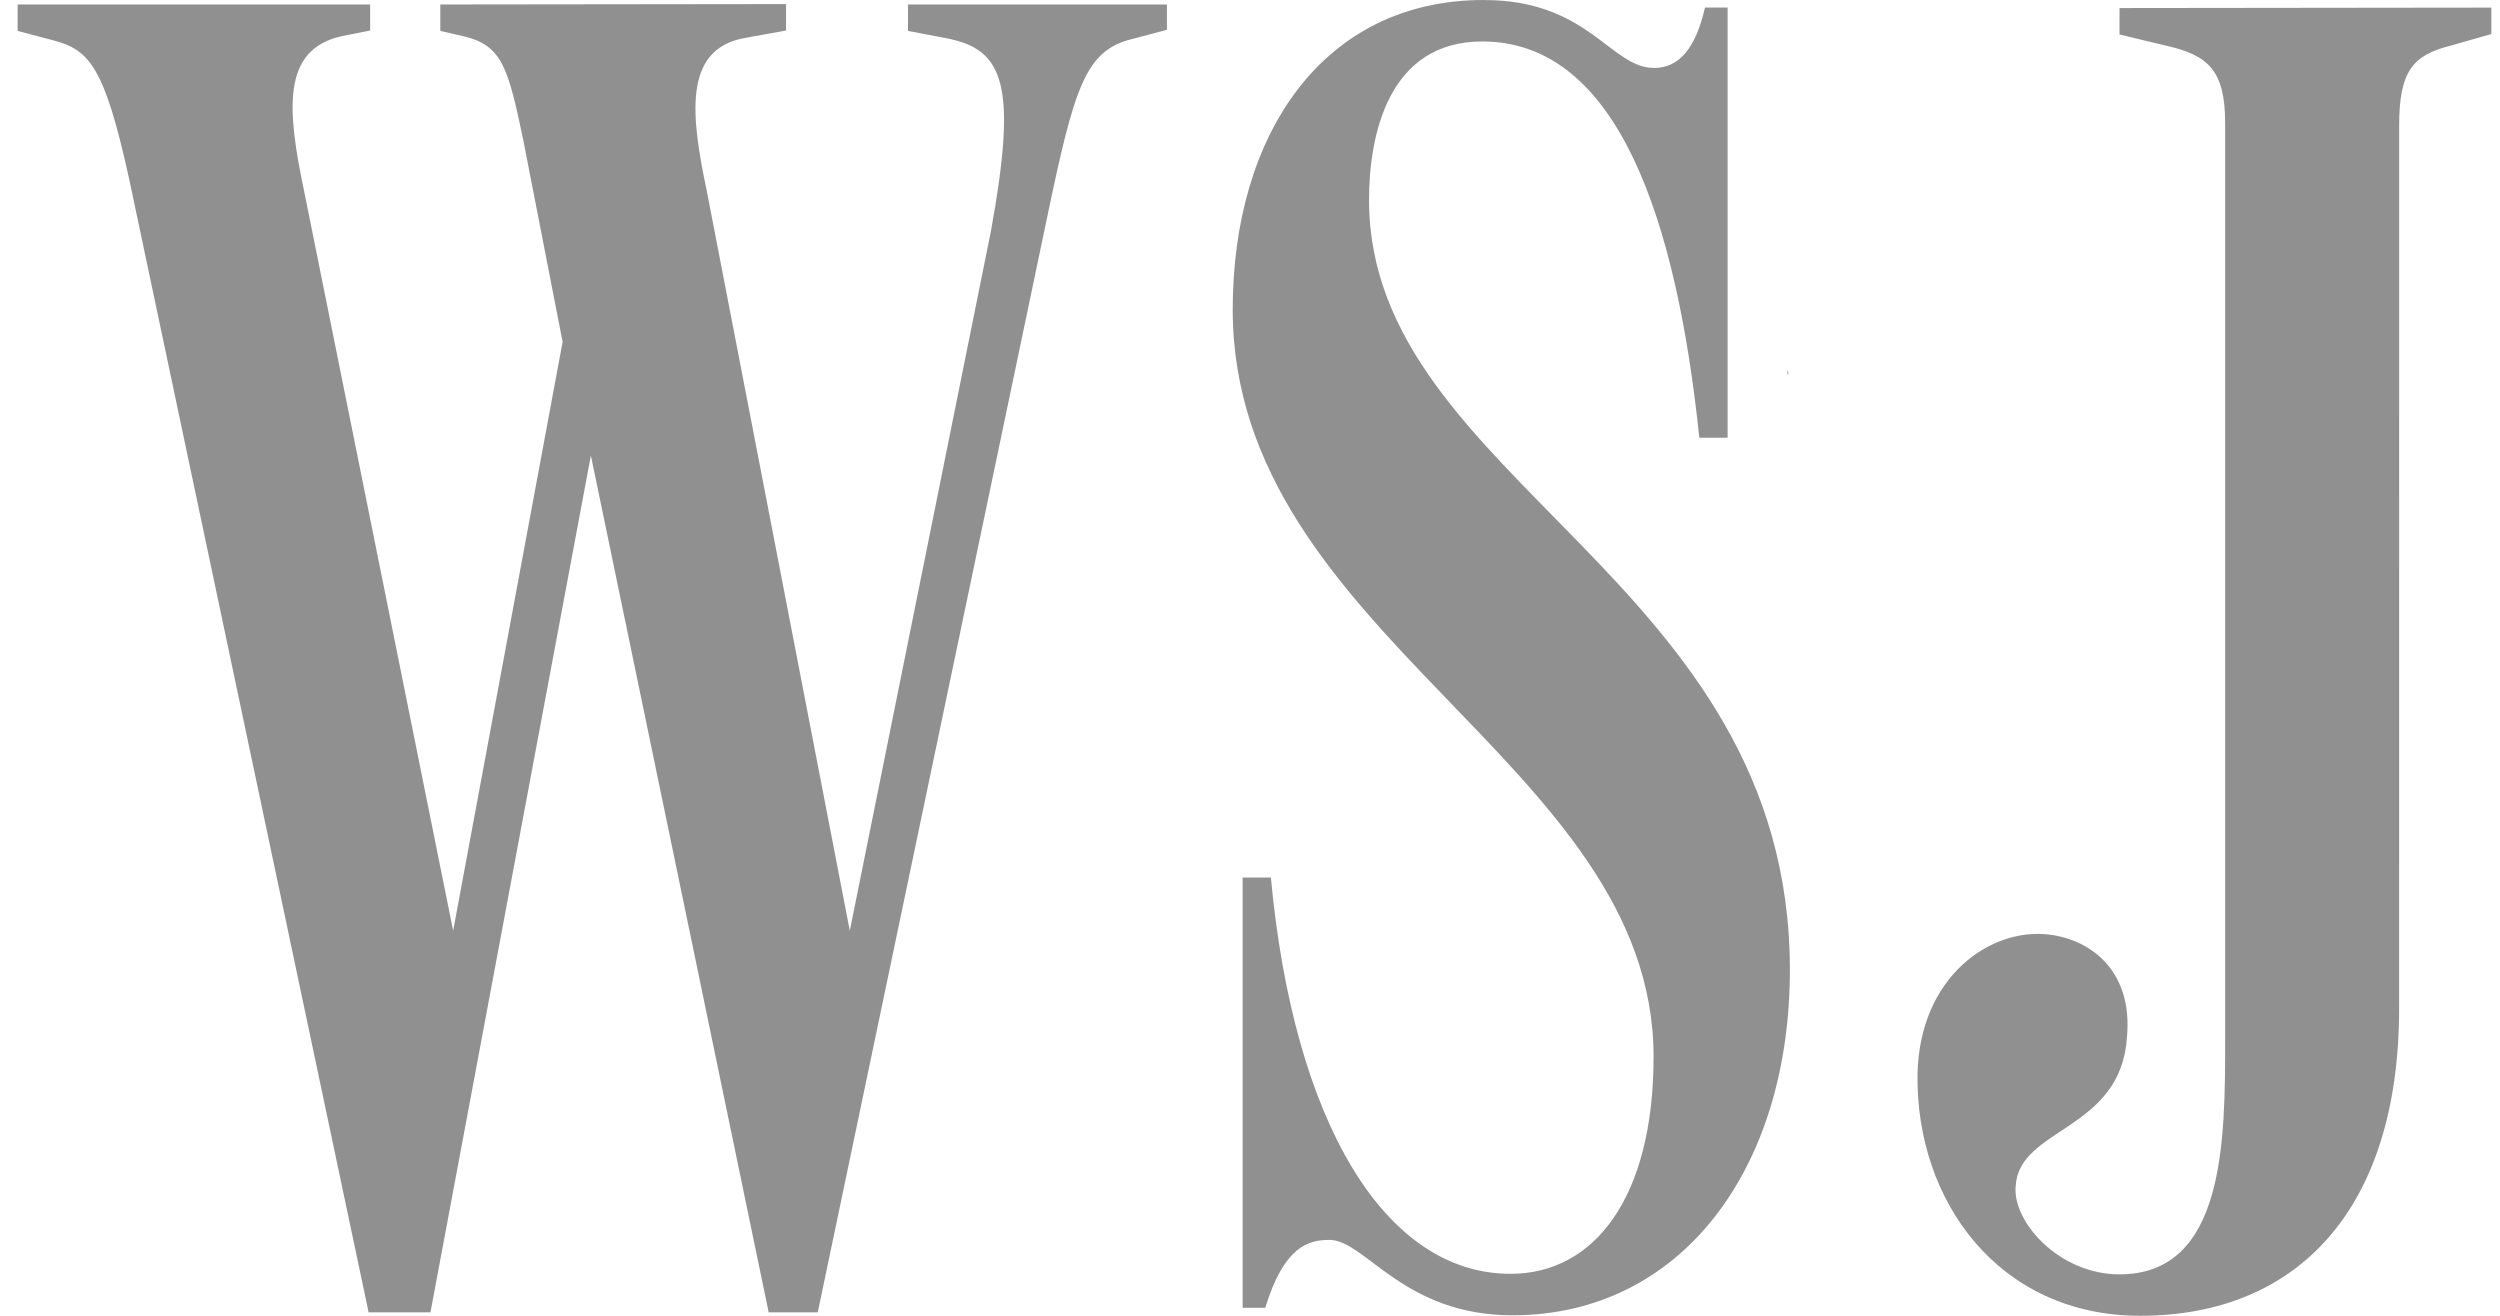 <?xml version="1.0" encoding="UTF-8"?>
<svg xmlns="http://www.w3.org/2000/svg" width="114" height="60" viewBox="0 0 114 60" fill="none">
  <path d="M20.078 0.204V1.41L21.198 1.667C22.918 2.097 23.177 3.13 23.864 6.4L25.655 15.591L20.664 42.44L13.866 8.705C13.09 5.004 12.833 2.251 15.588 1.648L16.878 1.391V0.204H0.803V1.41L2.439 1.842C4.075 2.272 4.762 3.046 5.881 8.123L16.809 59.841H19.629L26.944 20.773L35.051 59.841H37.29L47.789 9.722C48.995 3.959 49.511 2.319 51.578 1.791L53.212 1.359V0.204H41.403V1.41L43.21 1.754C45.792 2.27 46.393 3.904 45.188 10.531L38.751 42.44L32.229 8.705C31.524 5.349 31.11 2.251 33.951 1.734L35.844 1.391V0.185L20.078 0.204ZM96.65 0.367V1.572L98.8 2.089C100.691 2.519 101.467 3.208 101.467 5.617V47.354C101.467 52 101.467 58.111 96.646 58.111C93.893 58.111 91.746 55.701 91.916 54.066C92.087 51.399 96.734 51.57 96.992 47.267C97.251 44.271 95.356 42.861 93.463 42.62C90.796 42.276 87.527 44.513 87.439 48.988C87.354 54.751 91.14 60 97.591 60C104.729 60 109.4 55.185 109.4 45.976L109.402 5.702C109.402 3.292 110.004 2.517 111.725 2.089L113.605 1.553V0.347L96.65 0.367ZM67.656 0C60.342 0 56.212 6.111 56.212 14.113C56.212 29.001 75.403 34.766 75.403 48.191C75.403 54.559 72.734 58.086 68.881 58.086C63.118 58.086 58.984 51.119 57.953 40.016H56.663V59.637H57.696C58.556 56.817 59.675 56.54 60.622 56.54C62.258 56.54 63.976 59.977 68.968 59.977C76.626 59.977 81.615 53.353 81.619 44.227C81.619 26.329 62.428 21.94 62.428 9.118C62.428 6.192 63.289 1.891 67.593 1.891C73.79 1.891 76.458 10.066 77.489 19.962H78.779V0.345H77.747C77.317 2.238 76.543 3.099 75.424 3.099C73.444 3.099 72.427 0.002 67.679 0.002L67.656 0ZM81.51 16.876V17.088L81.55 17.063L81.529 16.887L81.51 16.876Z" fill="#242323" fill-opacity="0.5"></path>
</svg>
